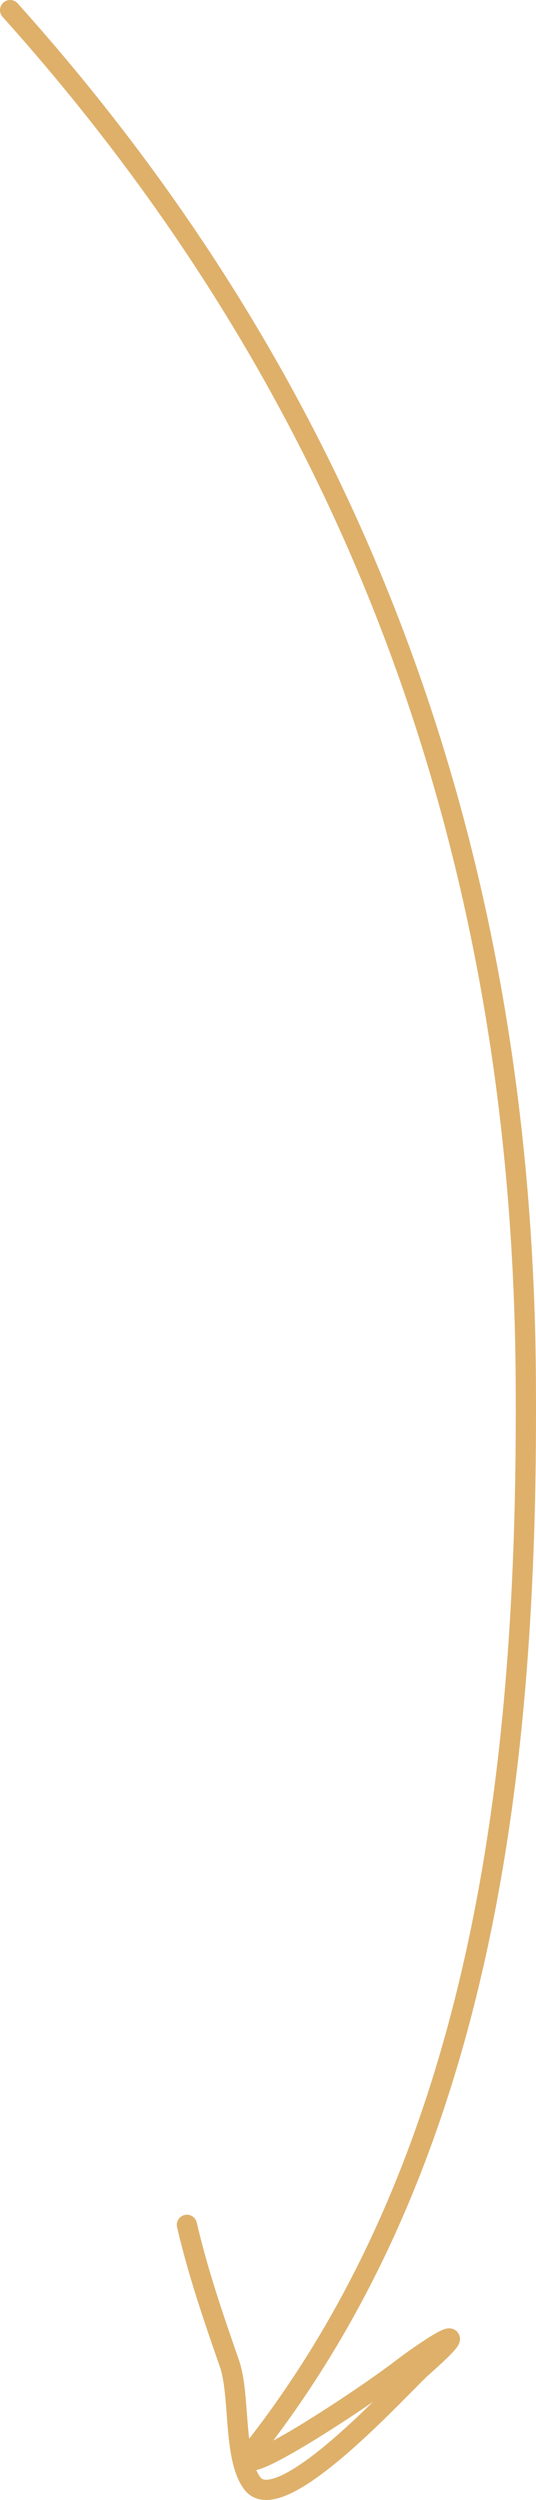<?xml version="1.0" encoding="UTF-8"?> <svg xmlns="http://www.w3.org/2000/svg" width="53" height="247" viewBox="0 0 53 247" fill="none"> <path d="M1 1C35.789 39.74 51.599 84.924 51.986 135.882C52.26 171.892 48.568 212.047 25.117 241.961C21.769 246.233 35.327 237.399 39.685 234.063C42.745 231.721 47.603 228.703 41.708 233.908C39.841 235.557 27.763 249.044 24.956 245.368C23.032 242.849 23.77 236.624 22.689 233.521C21.094 228.943 19.573 224.517 18.481 219.816" stroke="#DEB06A" stroke-width="2" stroke-linecap="round"></path> </svg> 